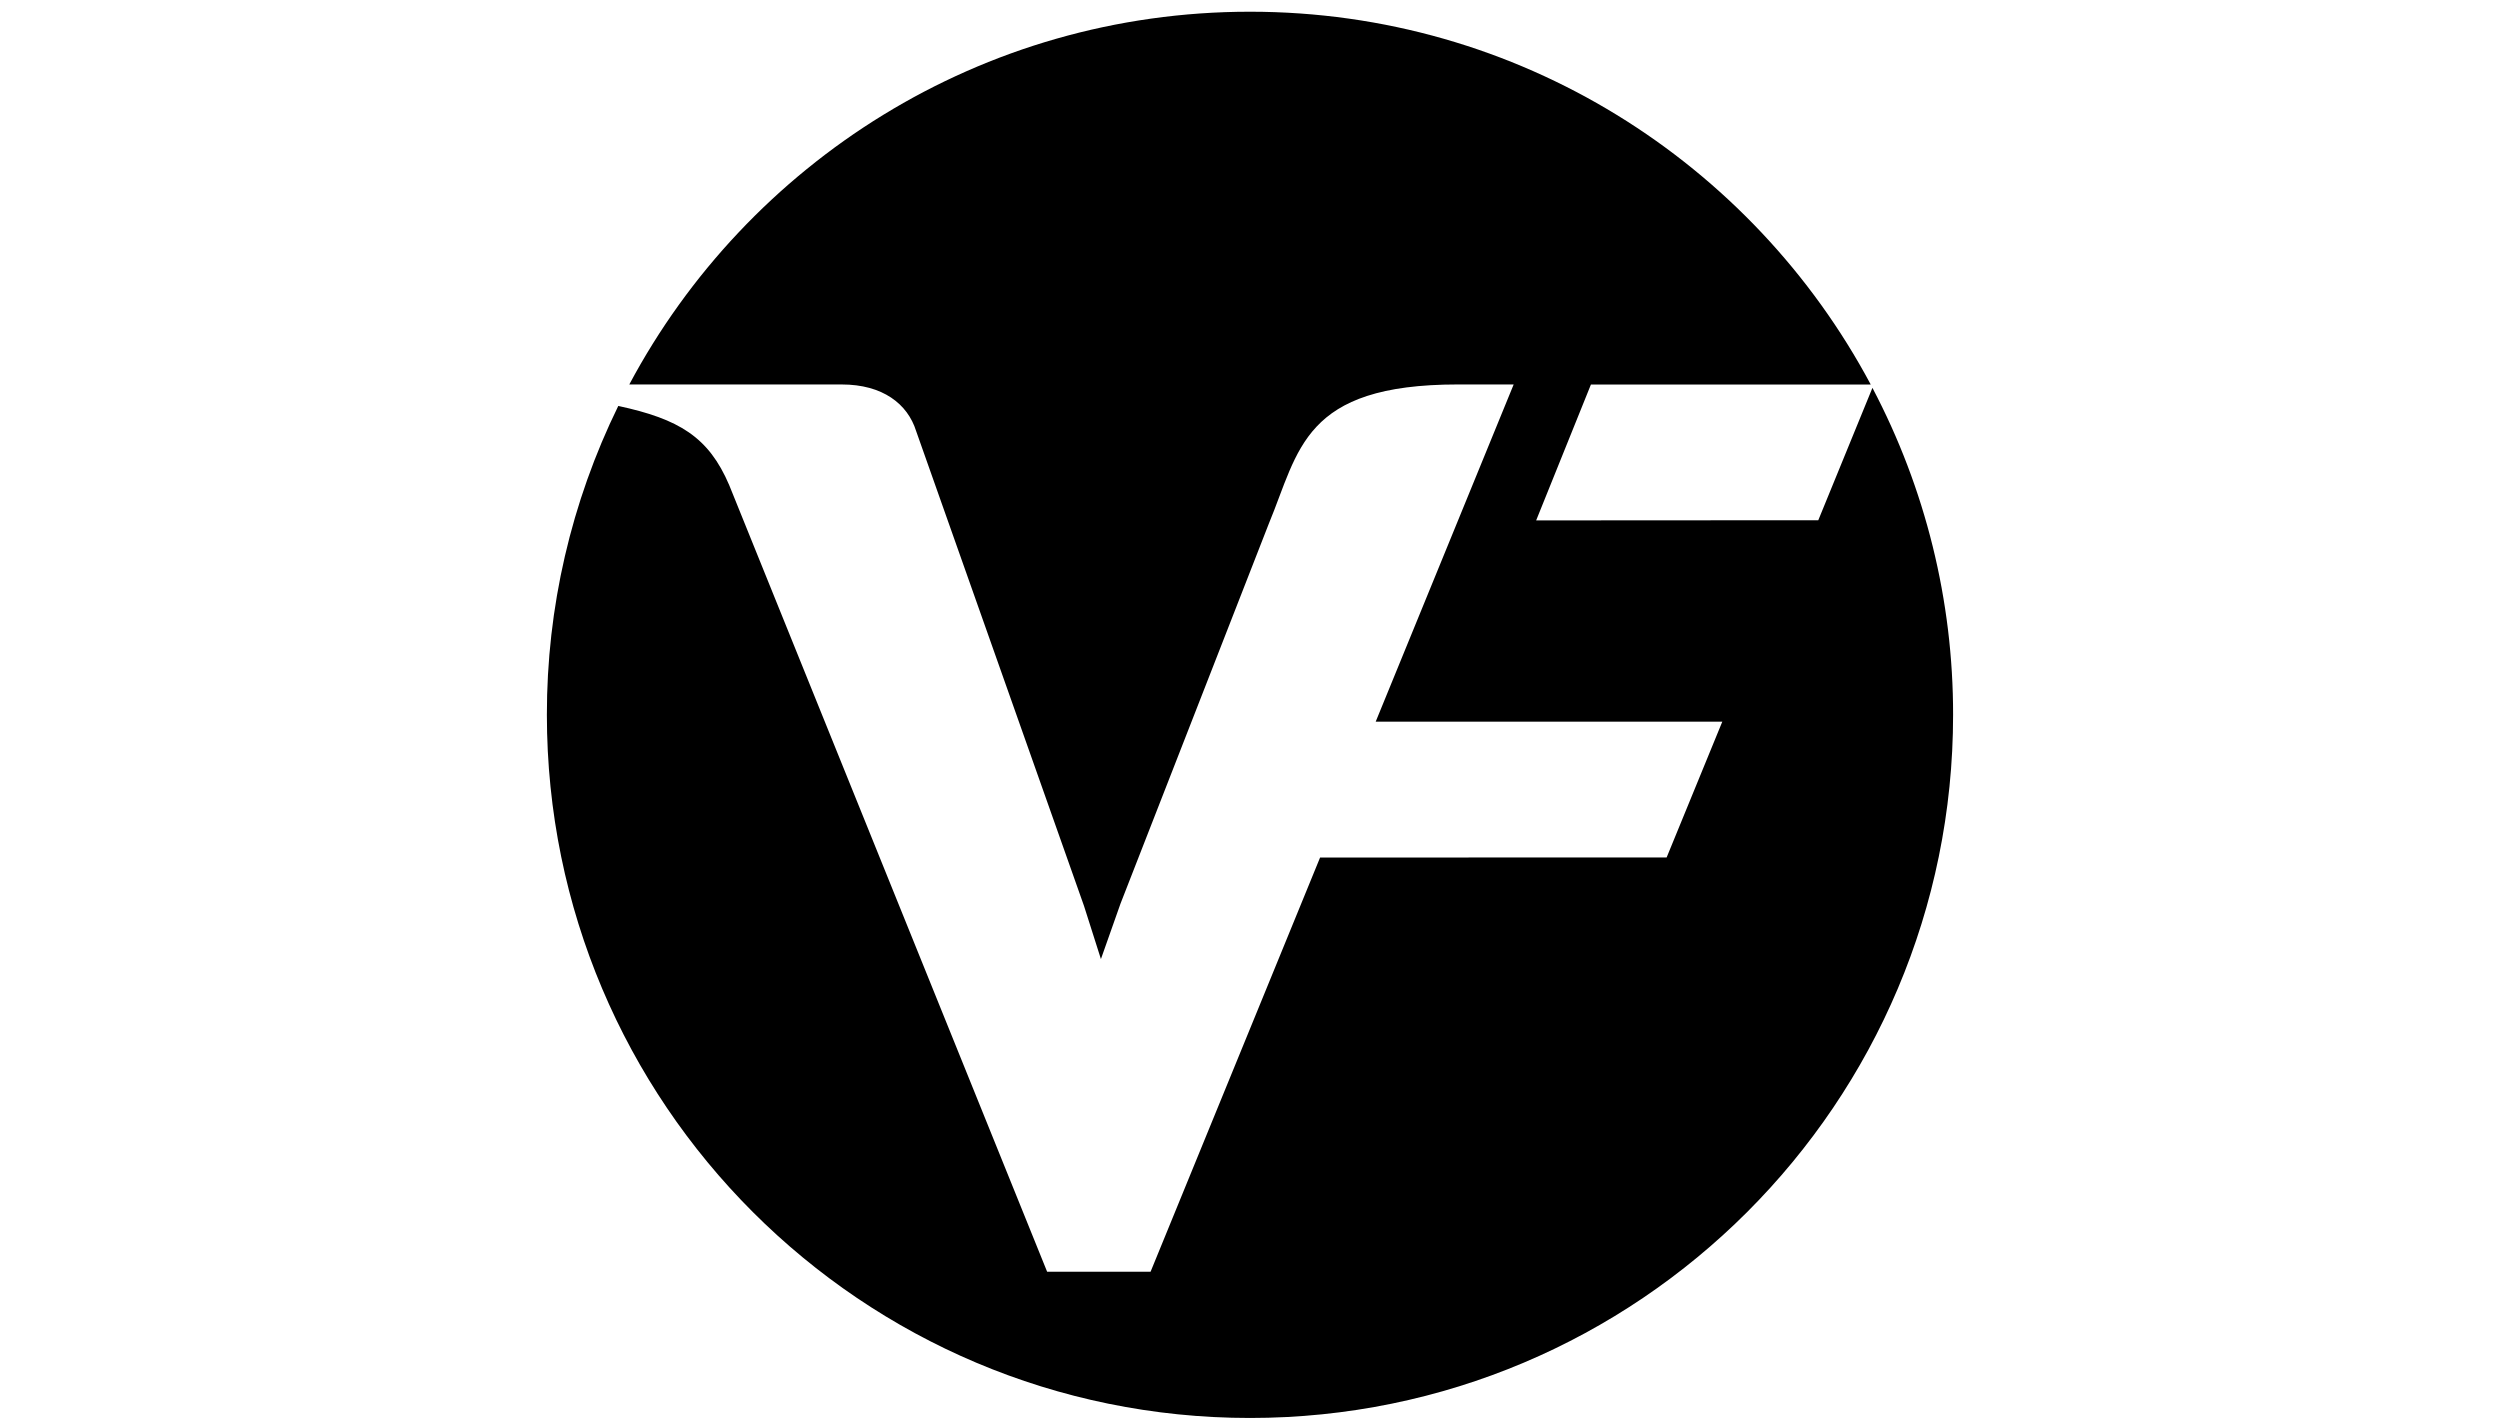 <svg xmlns="http://www.w3.org/2000/svg" width="160" height="91" viewBox="0 0 160 91" fill="none"><g clip-path="url(#clip0_10584_55462)"><g clip-path="url(#clip1_10584_55462)"><path fill-rule="evenodd" clip-rule="evenodd" d="M119.836 24.822L116.37 33.295L98.314 33.306L101.819 24.61H119.727C112.157 10.415 97.21 0.75 79.999 0.75C62.789 0.75 47.845 10.413 40.275 24.606H53.873C56.491 24.606 58.087 25.85 58.631 27.584L69.375 57.975L70.459 61.381L71.713 57.83L81.203 33.519C83.149 28.838 83.373 24.605 93.305 24.605H96.875L88.045 46.185H110.228L106.665 54.876L84.485 54.883L73.637 81.39H67.016L46.669 31.047C45.35 27.96 43.46 26.819 39.57 25.98C36.555 32.134 34.991 38.898 35 45.749C35 70.603 55.147 90.75 79.999 90.75C104.852 90.75 124.998 70.603 124.998 45.751C125.007 38.458 123.233 31.274 119.835 24.822" fill="black"></path></g></g><defs><clipPath id="clip0_10584_55462"><rect width="160" height="90" fill="white" transform="translate(0 0.75)"></rect></clipPath><clipPath id="clip1_10584_55462"><rect width="90" height="90" fill="white" transform="translate(35 0.75)"></rect></clipPath></defs></svg>